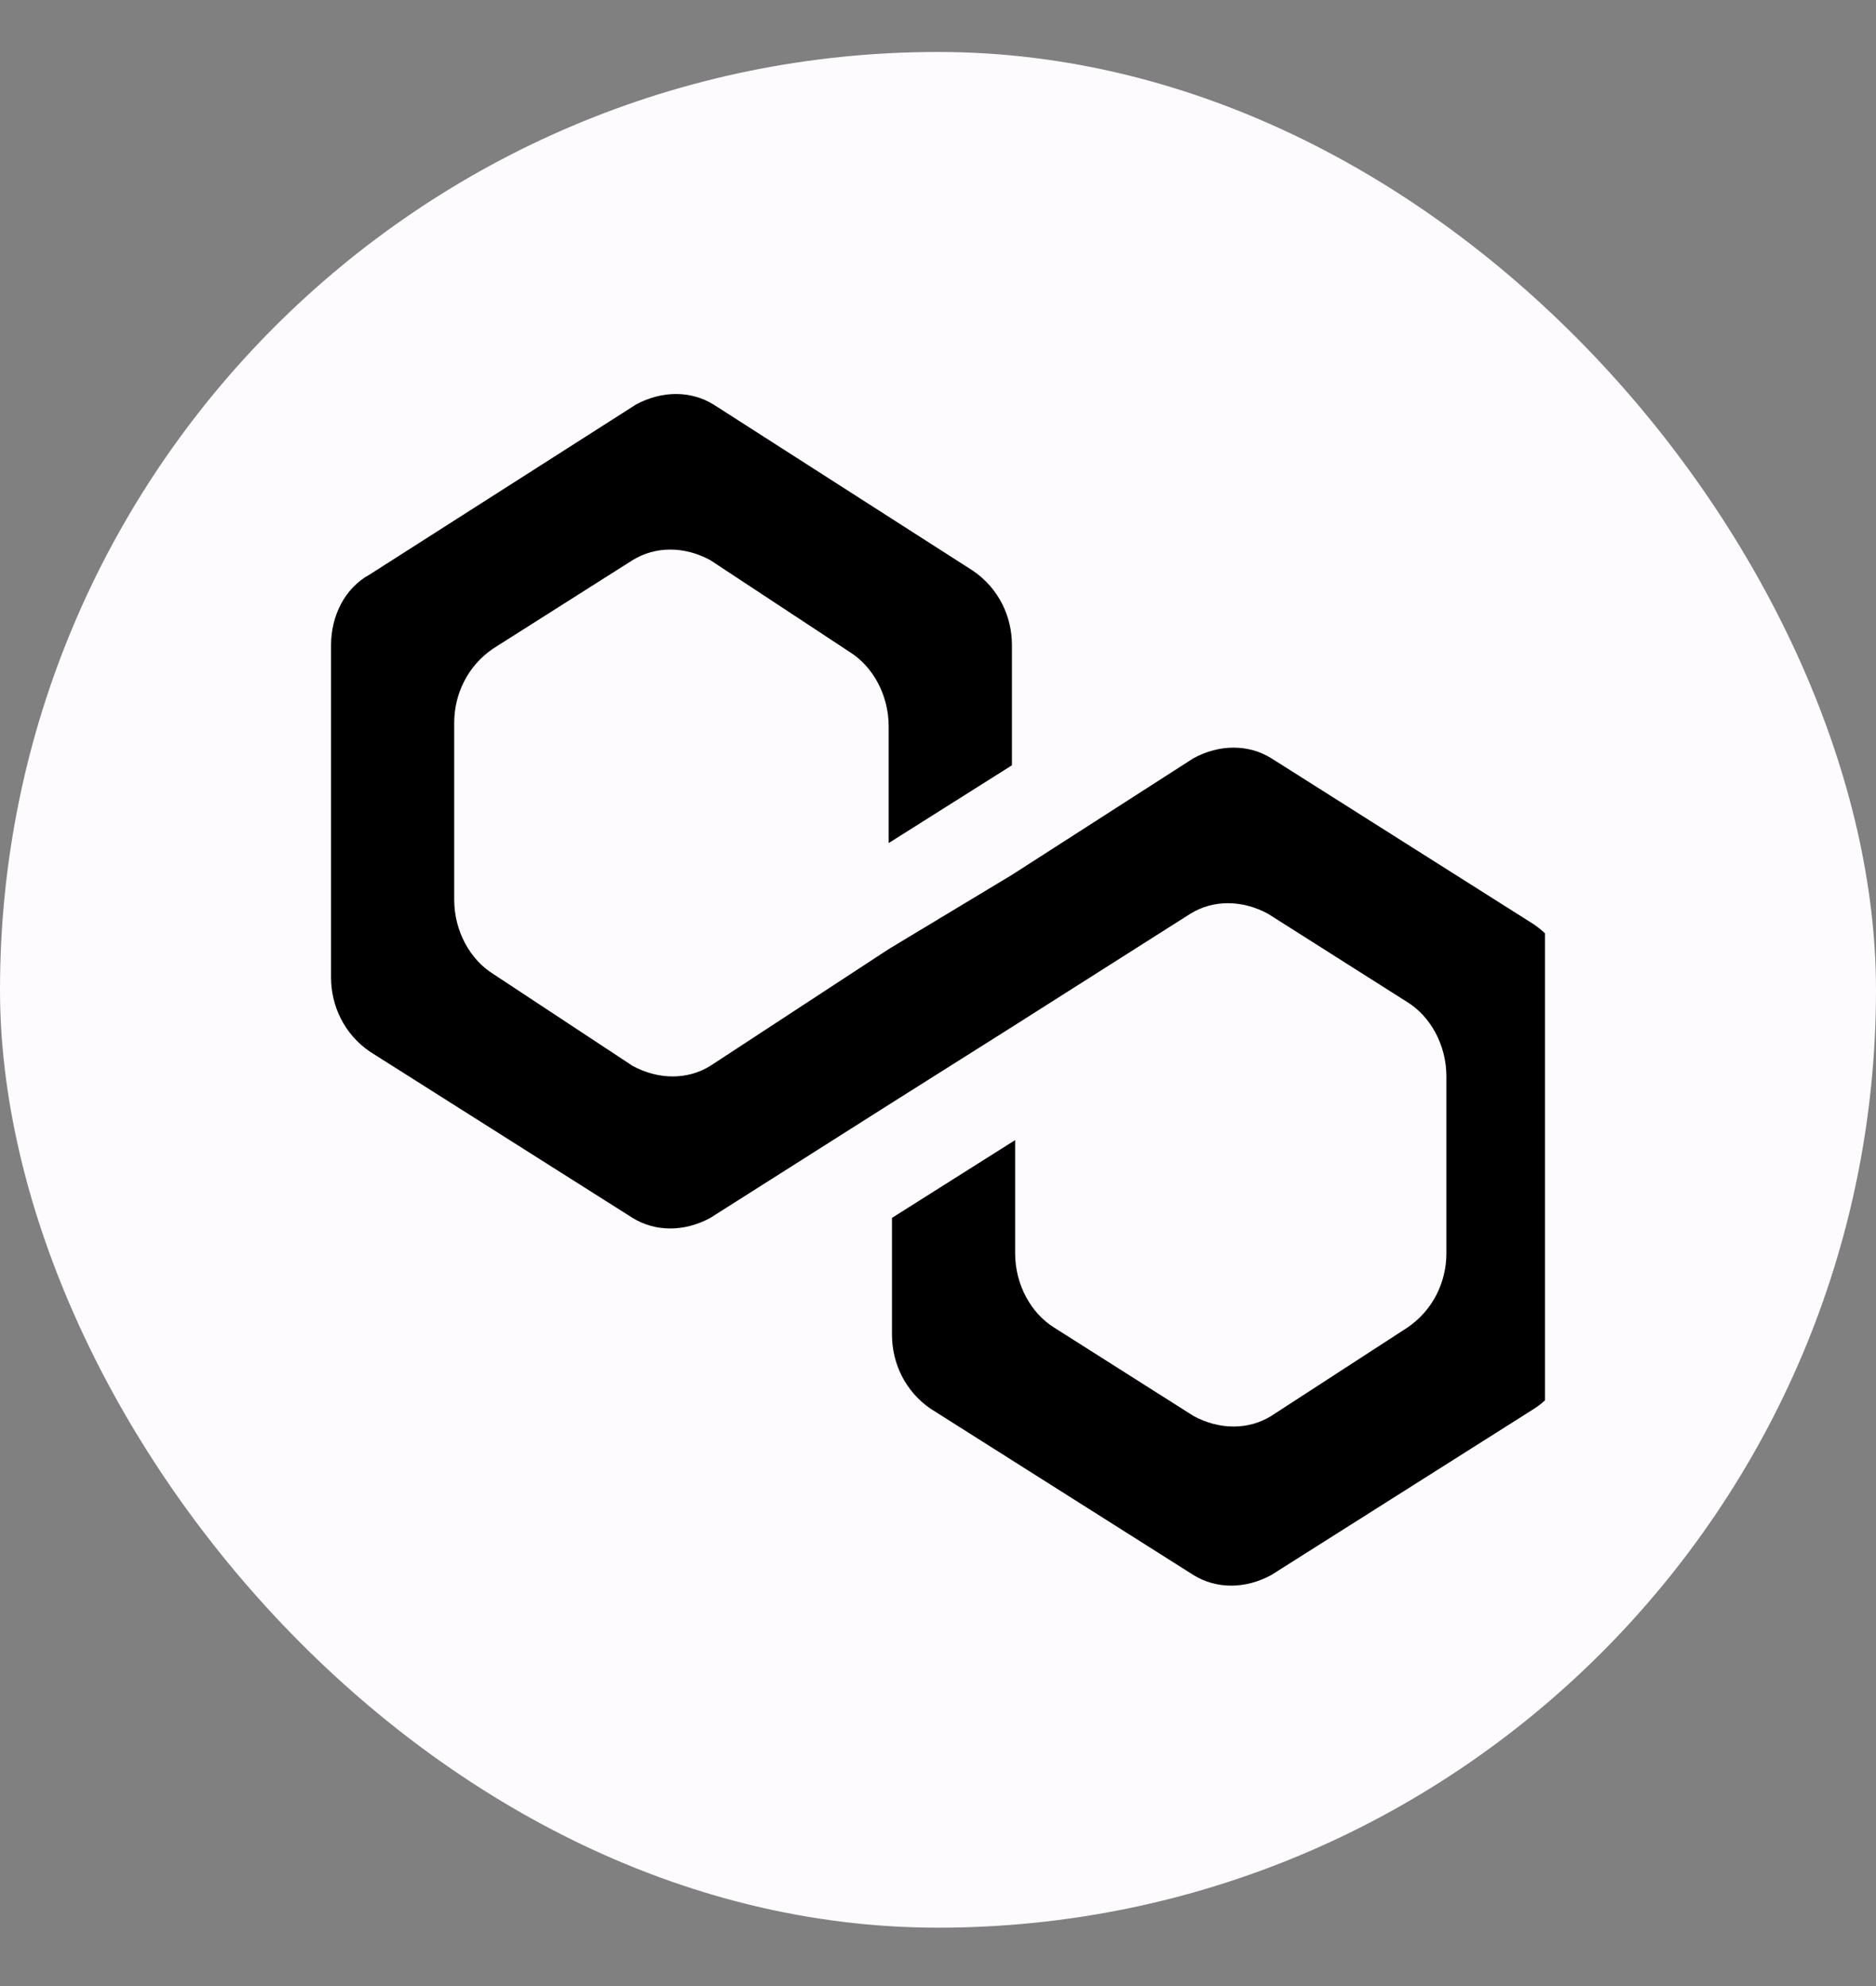 <svg width="17" height="18" viewBox="0 0 17 18" fill="none" xmlns="http://www.w3.org/2000/svg">
<rect x="0" y="0" width="17" height="18" fill="#808080" stroke="none"/>
<rect y="0.471" width="17" height="17" rx="8.5" fill="#FDFBFE"/>
<g clip-path="url(#clip0_240_5310)">
<path d="M11.52 6.872C11.314 6.744 11.05 6.744 10.815 6.872L9.17 7.929L8.053 8.602L6.437 9.66C6.232 9.788 5.967 9.788 5.732 9.66L4.469 8.827C4.263 8.699 4.116 8.442 4.116 8.154V6.551C4.116 6.295 4.234 6.038 4.469 5.878L5.732 5.077C5.938 4.949 6.202 4.949 6.437 5.077L7.701 5.91C7.906 6.038 8.053 6.295 8.053 6.583V7.641L9.17 6.936V5.846C9.17 5.59 9.052 5.333 8.817 5.173L6.467 3.667C6.261 3.539 5.997 3.539 5.762 3.667L3.353 5.205C3.118 5.333 3 5.59 3 5.846V8.859C3 9.115 3.118 9.372 3.353 9.532L5.732 11.038C5.938 11.166 6.202 11.166 6.437 11.038L8.053 10.013L9.17 9.308L10.786 8.282C10.991 8.154 11.256 8.154 11.491 8.282L12.754 9.083C12.96 9.211 13.107 9.468 13.107 9.756V11.359C13.107 11.615 12.989 11.872 12.754 12.032L11.52 12.833C11.314 12.961 11.05 12.961 10.815 12.833L9.552 12.032C9.346 11.904 9.199 11.647 9.199 11.359V10.333L8.083 11.038V12.096C8.083 12.352 8.2 12.609 8.435 12.769L10.815 14.275C11.021 14.403 11.285 14.403 11.52 14.275L13.9 12.769C14.105 12.641 14.252 12.384 14.252 12.096V9.051C14.252 8.795 14.135 8.538 13.9 8.378L11.52 6.872Z" fill="black"/>
</g>
<defs>
<clipPath id="clip0_240_5310">
<rect width="11" height="12" fill="white" transform="translate(3 2.971)"/>
</clipPath>
</defs>
</svg>
